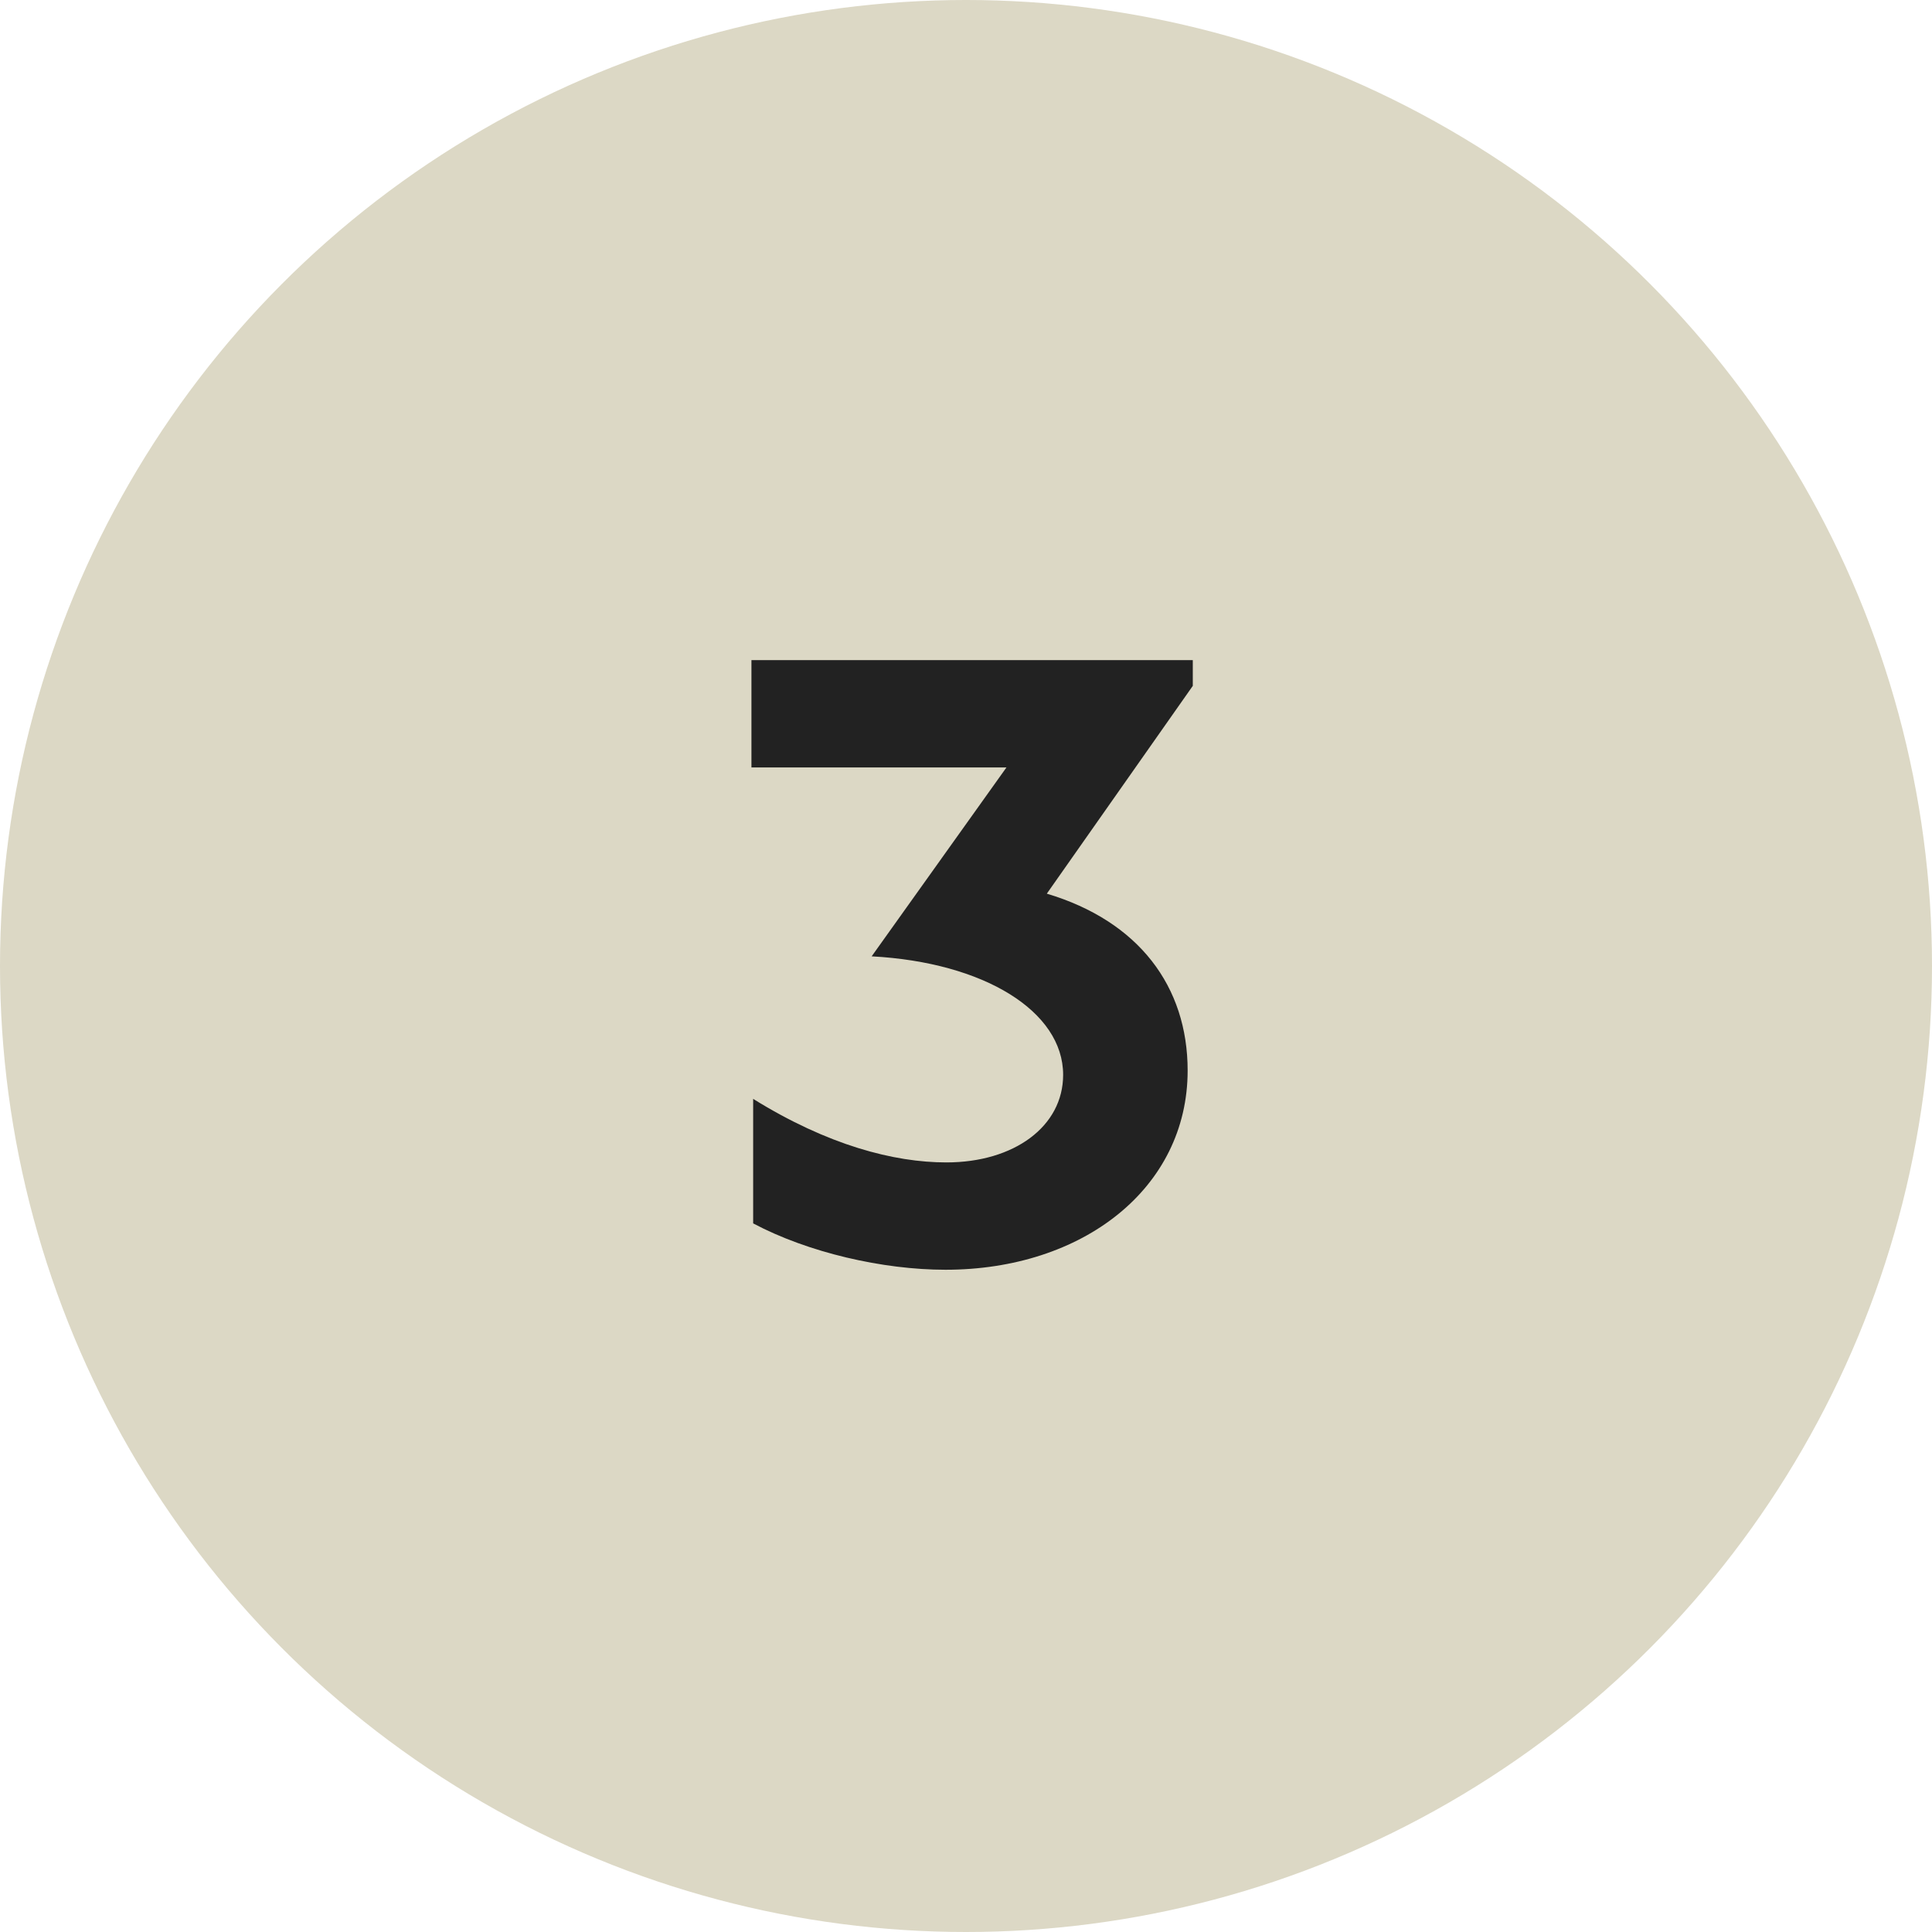 <svg width="72" height="72" viewBox="0 0 72 72" fill="none" xmlns="http://www.w3.org/2000/svg">
<circle cx="36" cy="36" r="36" transform="matrix(-1 0 0 1 72 0)" fill="#DCD8C5"/>
<path d="M44.452 24.6V25.56L39.012 33.304C42.436 34.328 44.26 36.76 44.26 39.896C44.26 44.28 40.356 47.32 35.236 47.32C32.9 47.32 30.116 46.68 28.068 45.592V40.952C30.852 42.68 33.316 43.32 35.268 43.32C37.796 43.32 39.62 41.976 39.62 40.056C39.62 37.688 36.676 35.864 32.484 35.64L37.508 28.6H28.004V24.6H44.452Z" fill="#222222"/>
</svg>

